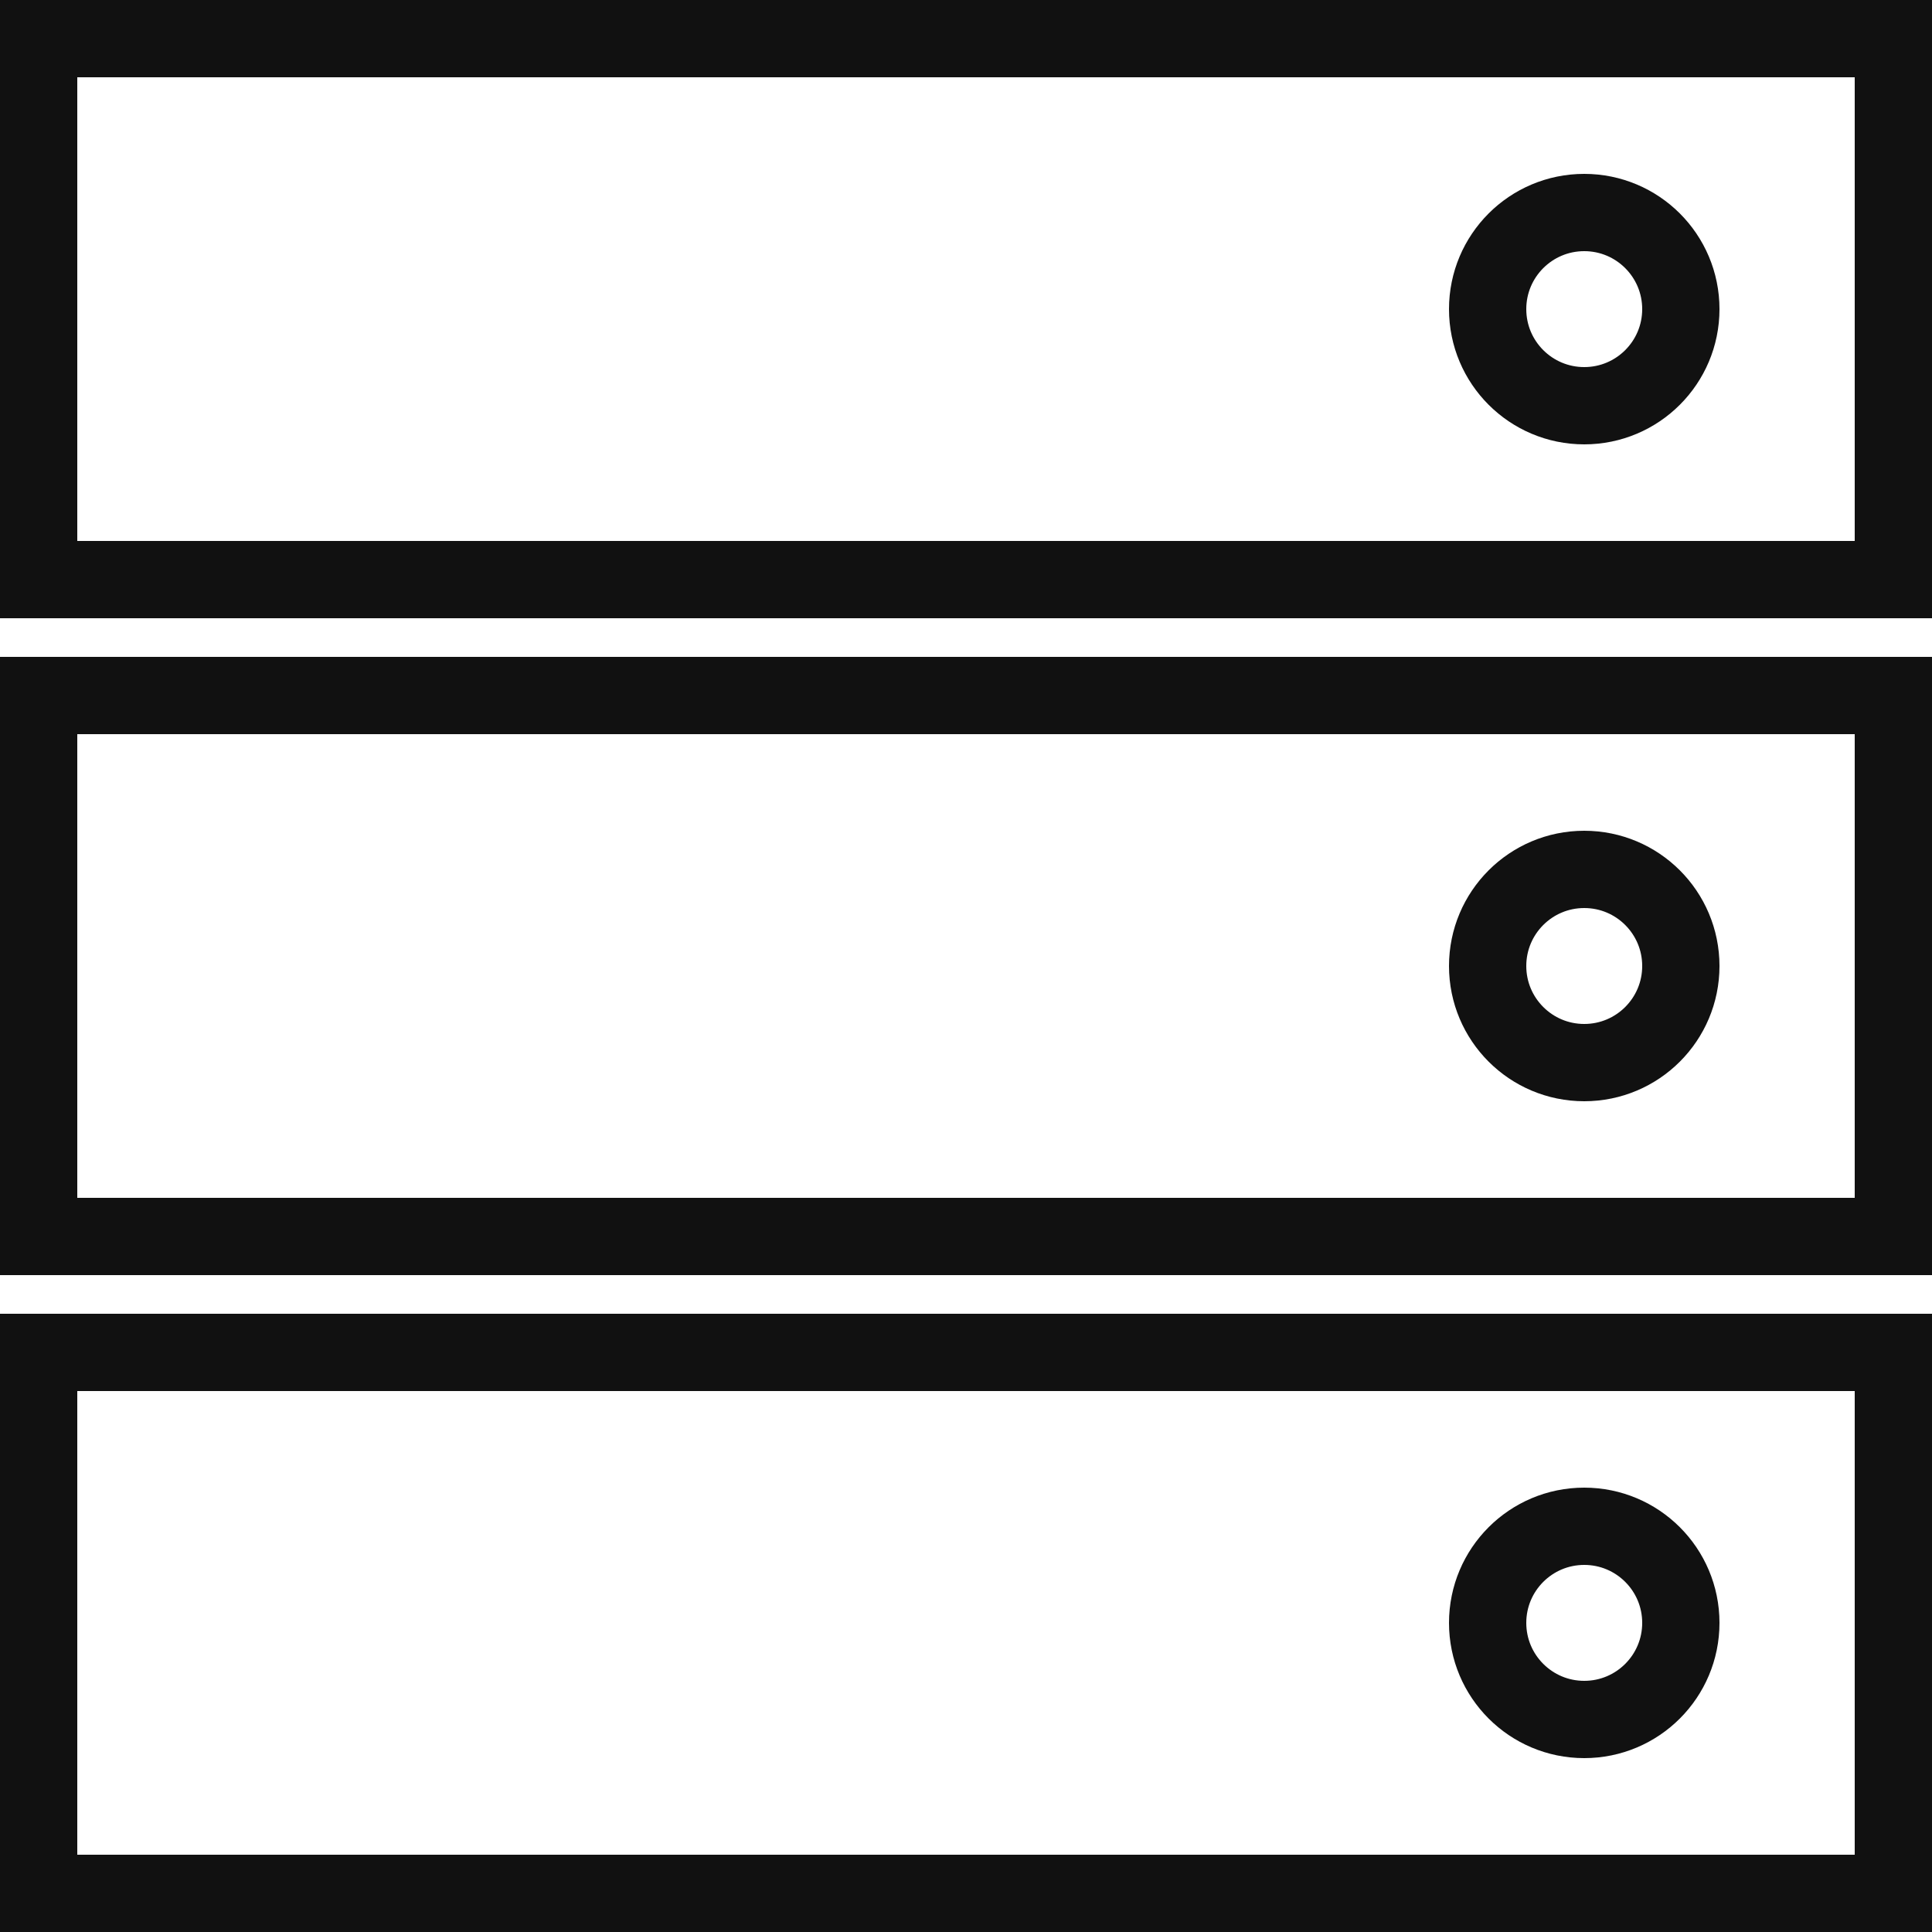 <?xml version="1.0" encoding="UTF-8"?>
<svg width="50px" height="50px" viewBox="0 0 50 50" version="1.1" xmlns="http://www.w3.org/2000/svg" xmlns:xlink="http://www.w3.org/1999/xlink">
    <!-- Generator: Sketch 58 (84663) - https://sketch.com -->
    <title>moto-server-rack-64</title>
    <desc>Created with Sketch.</desc>
    <g id="UI-Kit" stroke="none" stroke-width="1" fill="none" fill-rule="evenodd">
        <g id="MSI-Icons" transform="translate(-482, -695)">
            <g id="moto-server-rack-64" transform="translate(475, 688)">
                <g>
                    <rect id="Background" fill="#FFFFFF" fill-rule="nonzero" opacity="0" x="0" y="0" width="64" height="64"></rect>
                    <g id="Group" transform="translate(8, 8)" fill-rule="nonzero" stroke="#111111" stroke-width="2">
                        <path d="M48,34 L48,48 L0,48 L0,34 L48,34 Z M40,38.5 C38.619,38.5 37.5,39.619 37.5,41 C37.5,42.381 38.619,43.5 40,43.5 C41.381,43.5 42.5,42.381 42.5,41 C42.5,39.619 41.381,38.5 40,38.5 Z M48,17 L48,31 L0,31 L0,17 L48,17 Z M40,21.5 C38.619,21.5 37.5,22.619 37.5,24 C37.5,25.381 38.619,26.5 40,26.5 C41.381,26.5 42.5,25.381 42.5,24 C42.5,22.619 41.381,21.5 40,21.5 Z M48,0 L48,14 L0,14 L0,0 L48,0 Z M40,4.5 C38.619,4.5 37.5,5.619 37.5,7 C37.5,8.381 38.619,9.5 40,9.5 C41.381,9.5 42.5,8.381 42.5,7 C42.5,5.619 41.381,4.5 40,4.5 Z" id="Combined-Shape"></path>
                    </g>
                </g>
            </g>
        </g>
    </g>
</svg>